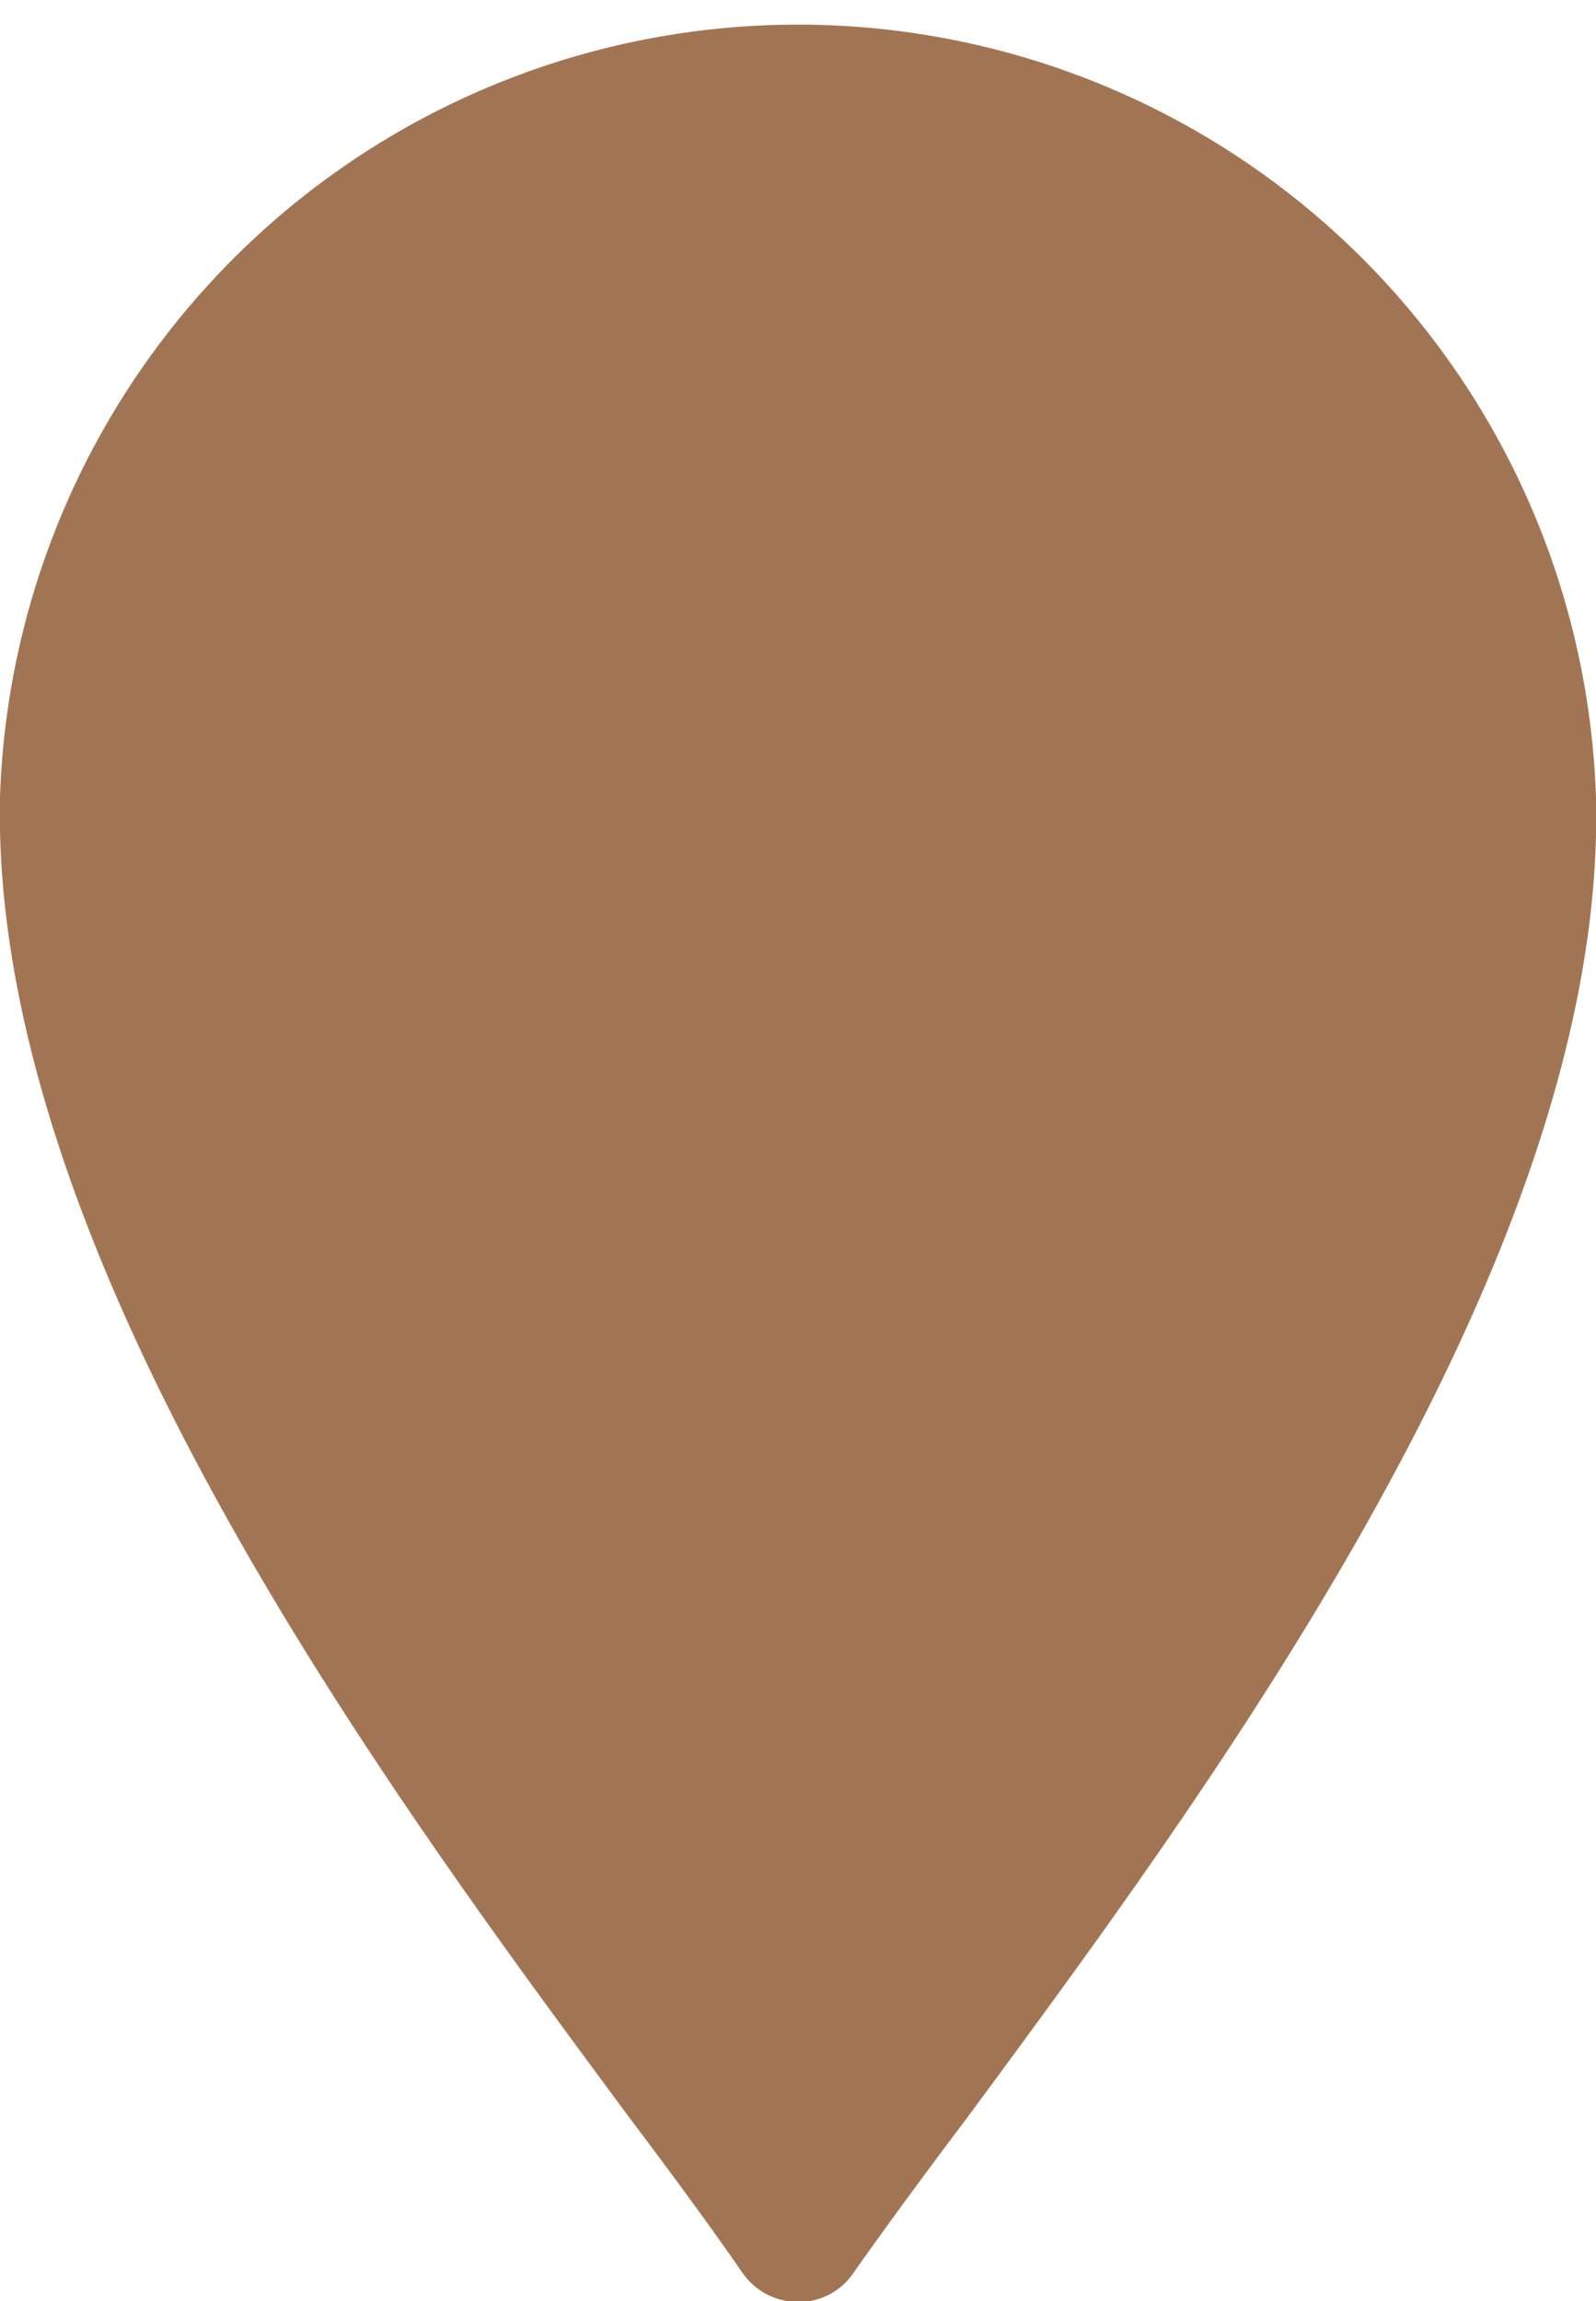 <?xml version="1.0" encoding="UTF-8"?> <svg xmlns="http://www.w3.org/2000/svg" viewBox="0 0 19.67 28.35"><defs><style>.cls-1{fill:#a17554;}</style></defs><title>preferred-icon</title><g id="Layer_2" data-name="Layer 2"><g id="Layer_1-2" data-name="Layer 1"><path class="cls-1" d="M9.15,28a.83.83,0,0,0,.69.36.81.81,0,0,0,.68-.36c.38-.54.85-1.18,1.4-1.91,2.95-4,7.88-10.61,7.75-16.25A9.84,9.84,0,0,0,0,9.82c-.12,5.65,4.81,12.29,7.75,16.26C8.3,26.81,8.77,27.45,9.15,28Z"></path></g></g></svg> 